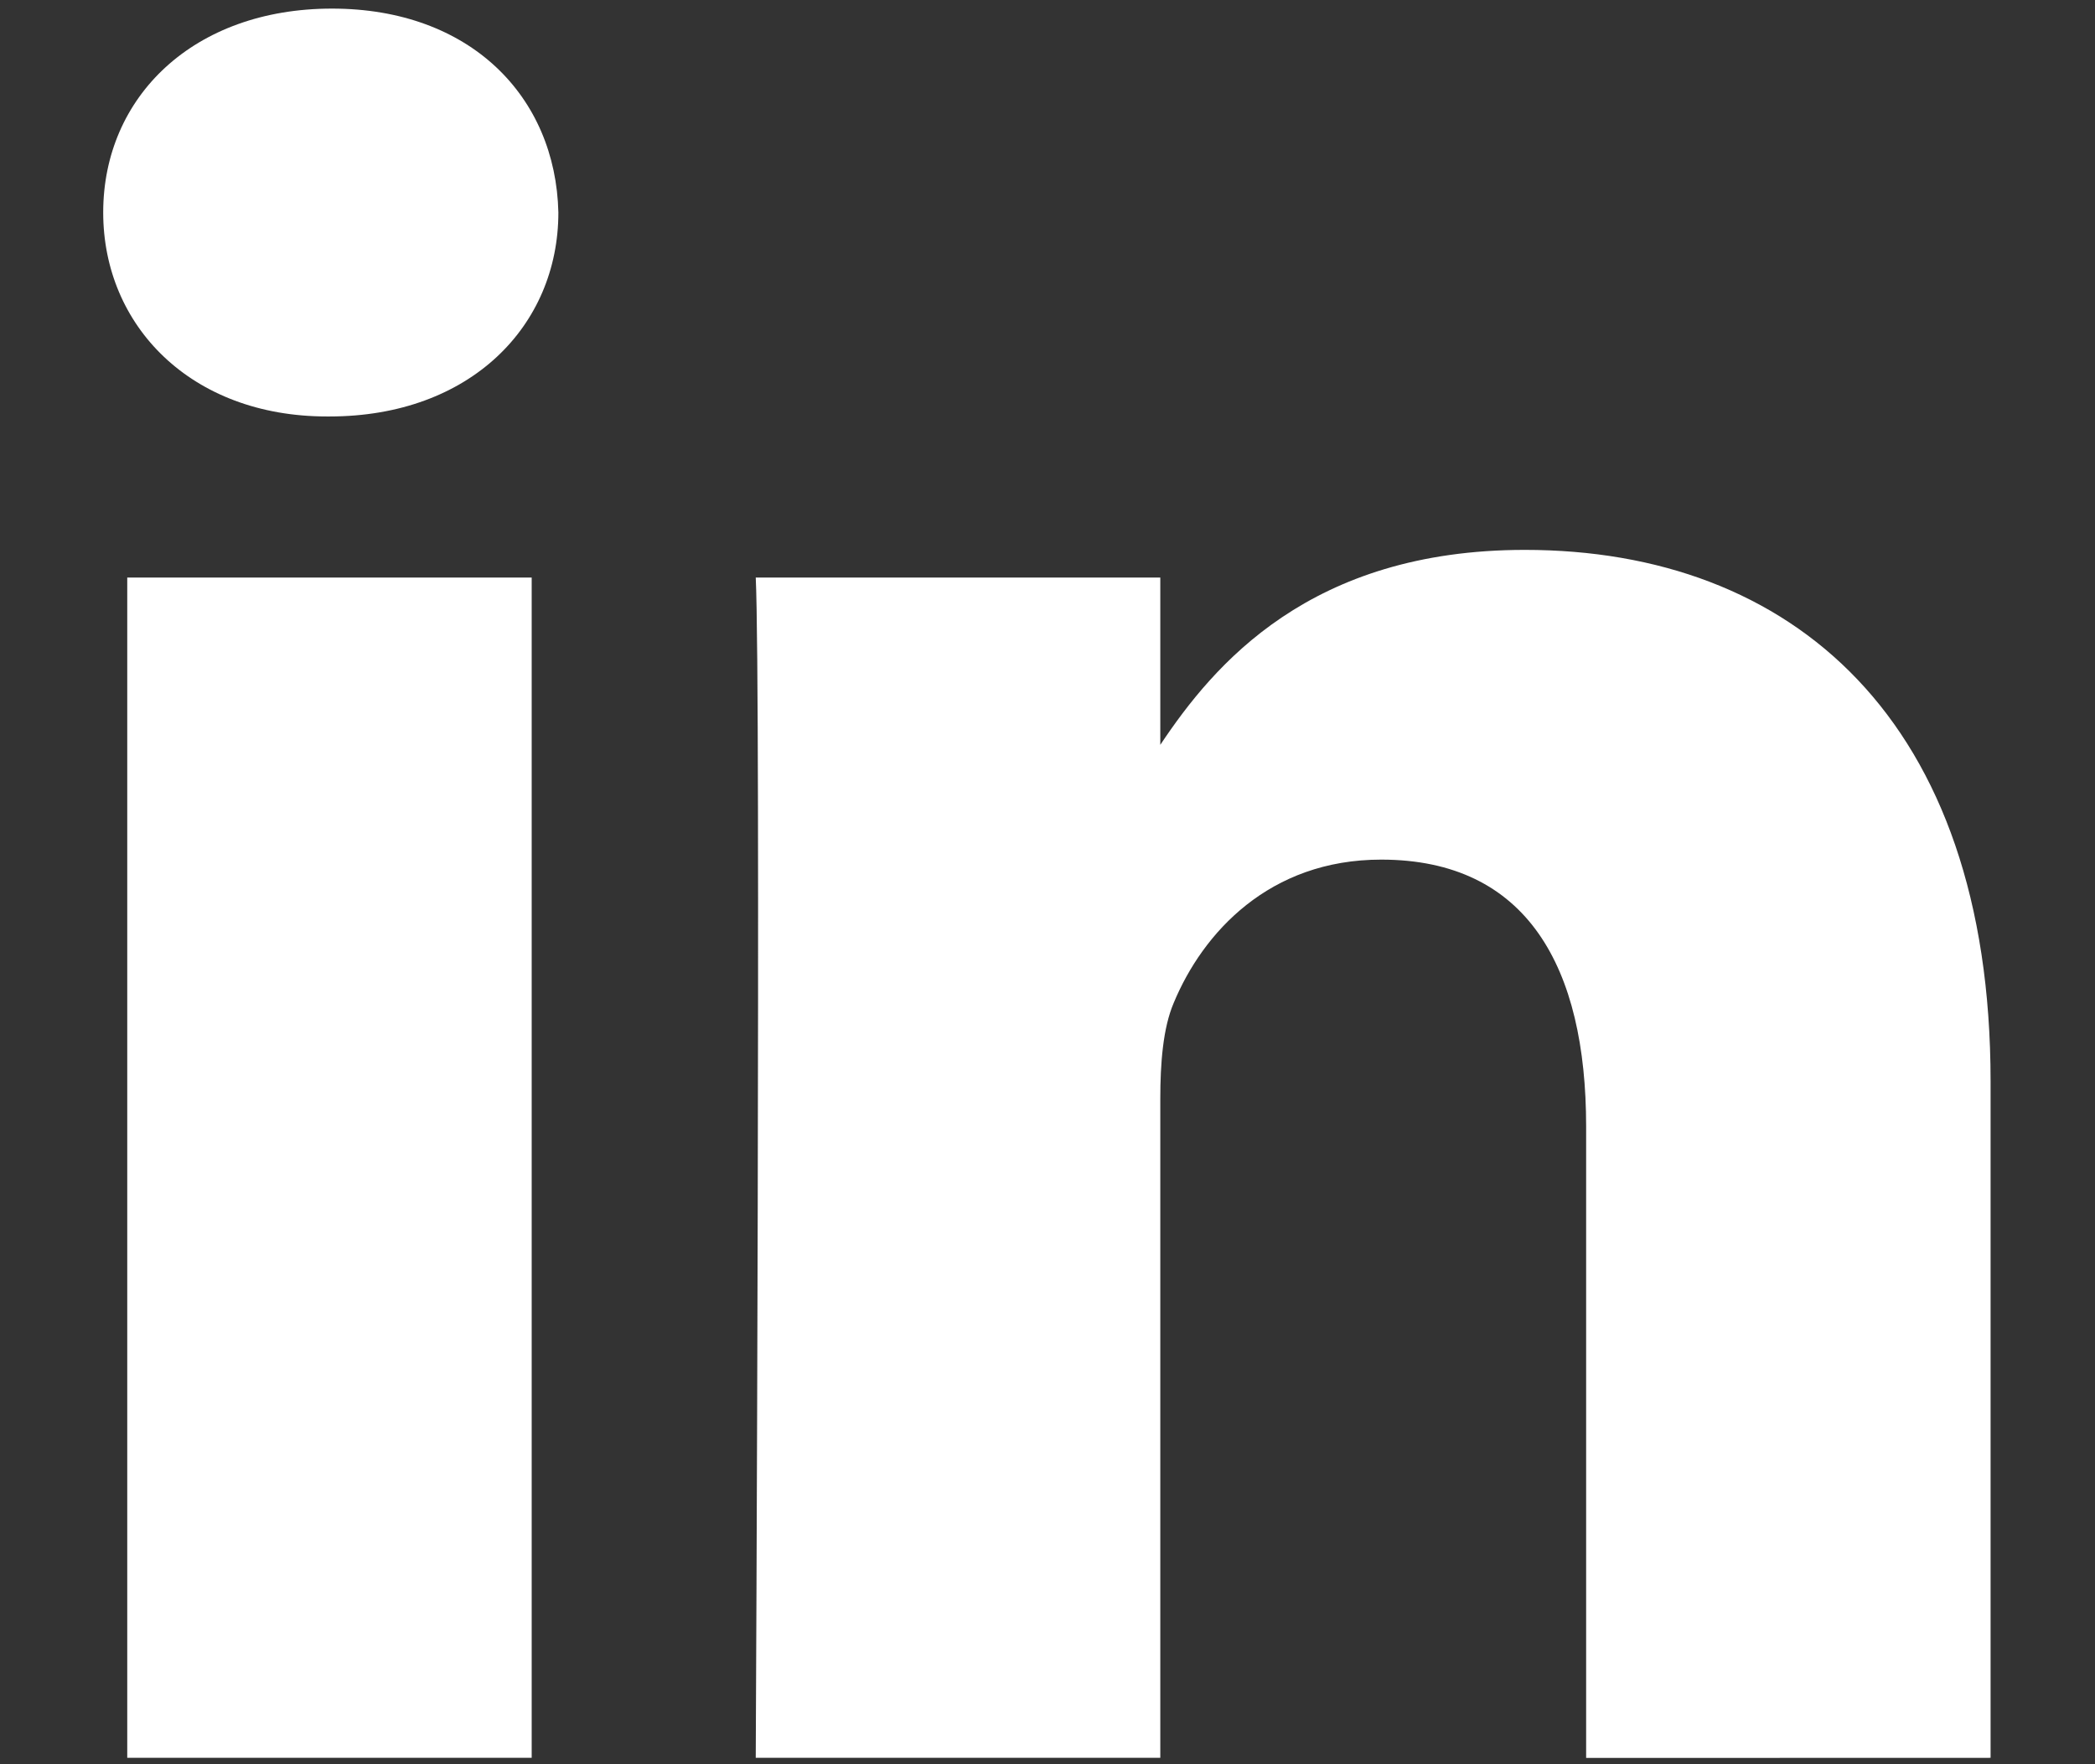 
<svg width="19px" height="16px" viewBox="0 0 19 16" version="1.1" xmlns="http://www.w3.org/2000/svg" xmlns:xlink="http://www.w3.org/1999/xlink">
    <rect x="0" y="0" width="19" height="16" fill="#333333" stroke="none"/>
    <g id="Symbols" stroke="none" stroke-width="1" fill="none" fill-rule="evenodd">
        <g id="End_of_chapter-+-Share-Block" transform="translate(-1119, -151)" fill="#FFFFFF">
            <g id="Group-2" transform="translate(974, 144)">
                <g id="Group-6" transform="translate(138, 0)">
                    <path d="M8.154,22.942 L11.822,22.942 L11.822,12.238 L8.154,12.238 L8.154,22.942 Z M9.988,10.777 C11.266,10.777 12.064,9.954 12.064,8.927 C12.04,7.877 11.266,7.078 10.011,7.078 C8.756,7.078 7.936,7.877 7.936,8.927 C7.936,9.955 8.733,10.777 9.965,10.777 L9.988,10.777 Z M25.053,22.942 L25.053,16.805 C25.053,13.517 23.243,11.987 20.829,11.987 C18.881,11.987 18.009,13.026 17.523,13.755 L17.523,12.238 L13.854,12.238 C13.902,13.243 13.854,22.942 13.854,22.942 L17.523,22.942 L17.523,16.964 C17.523,16.645 17.547,16.325 17.644,16.097 C17.909,15.458 18.512,14.796 19.526,14.796 C20.854,14.796 21.385,15.777 21.385,17.216 L21.385,22.943 L25.053,22.942 Z" id="Fill-4"></path>
                </g>
            </g>
        </g>
    </g>
</svg>